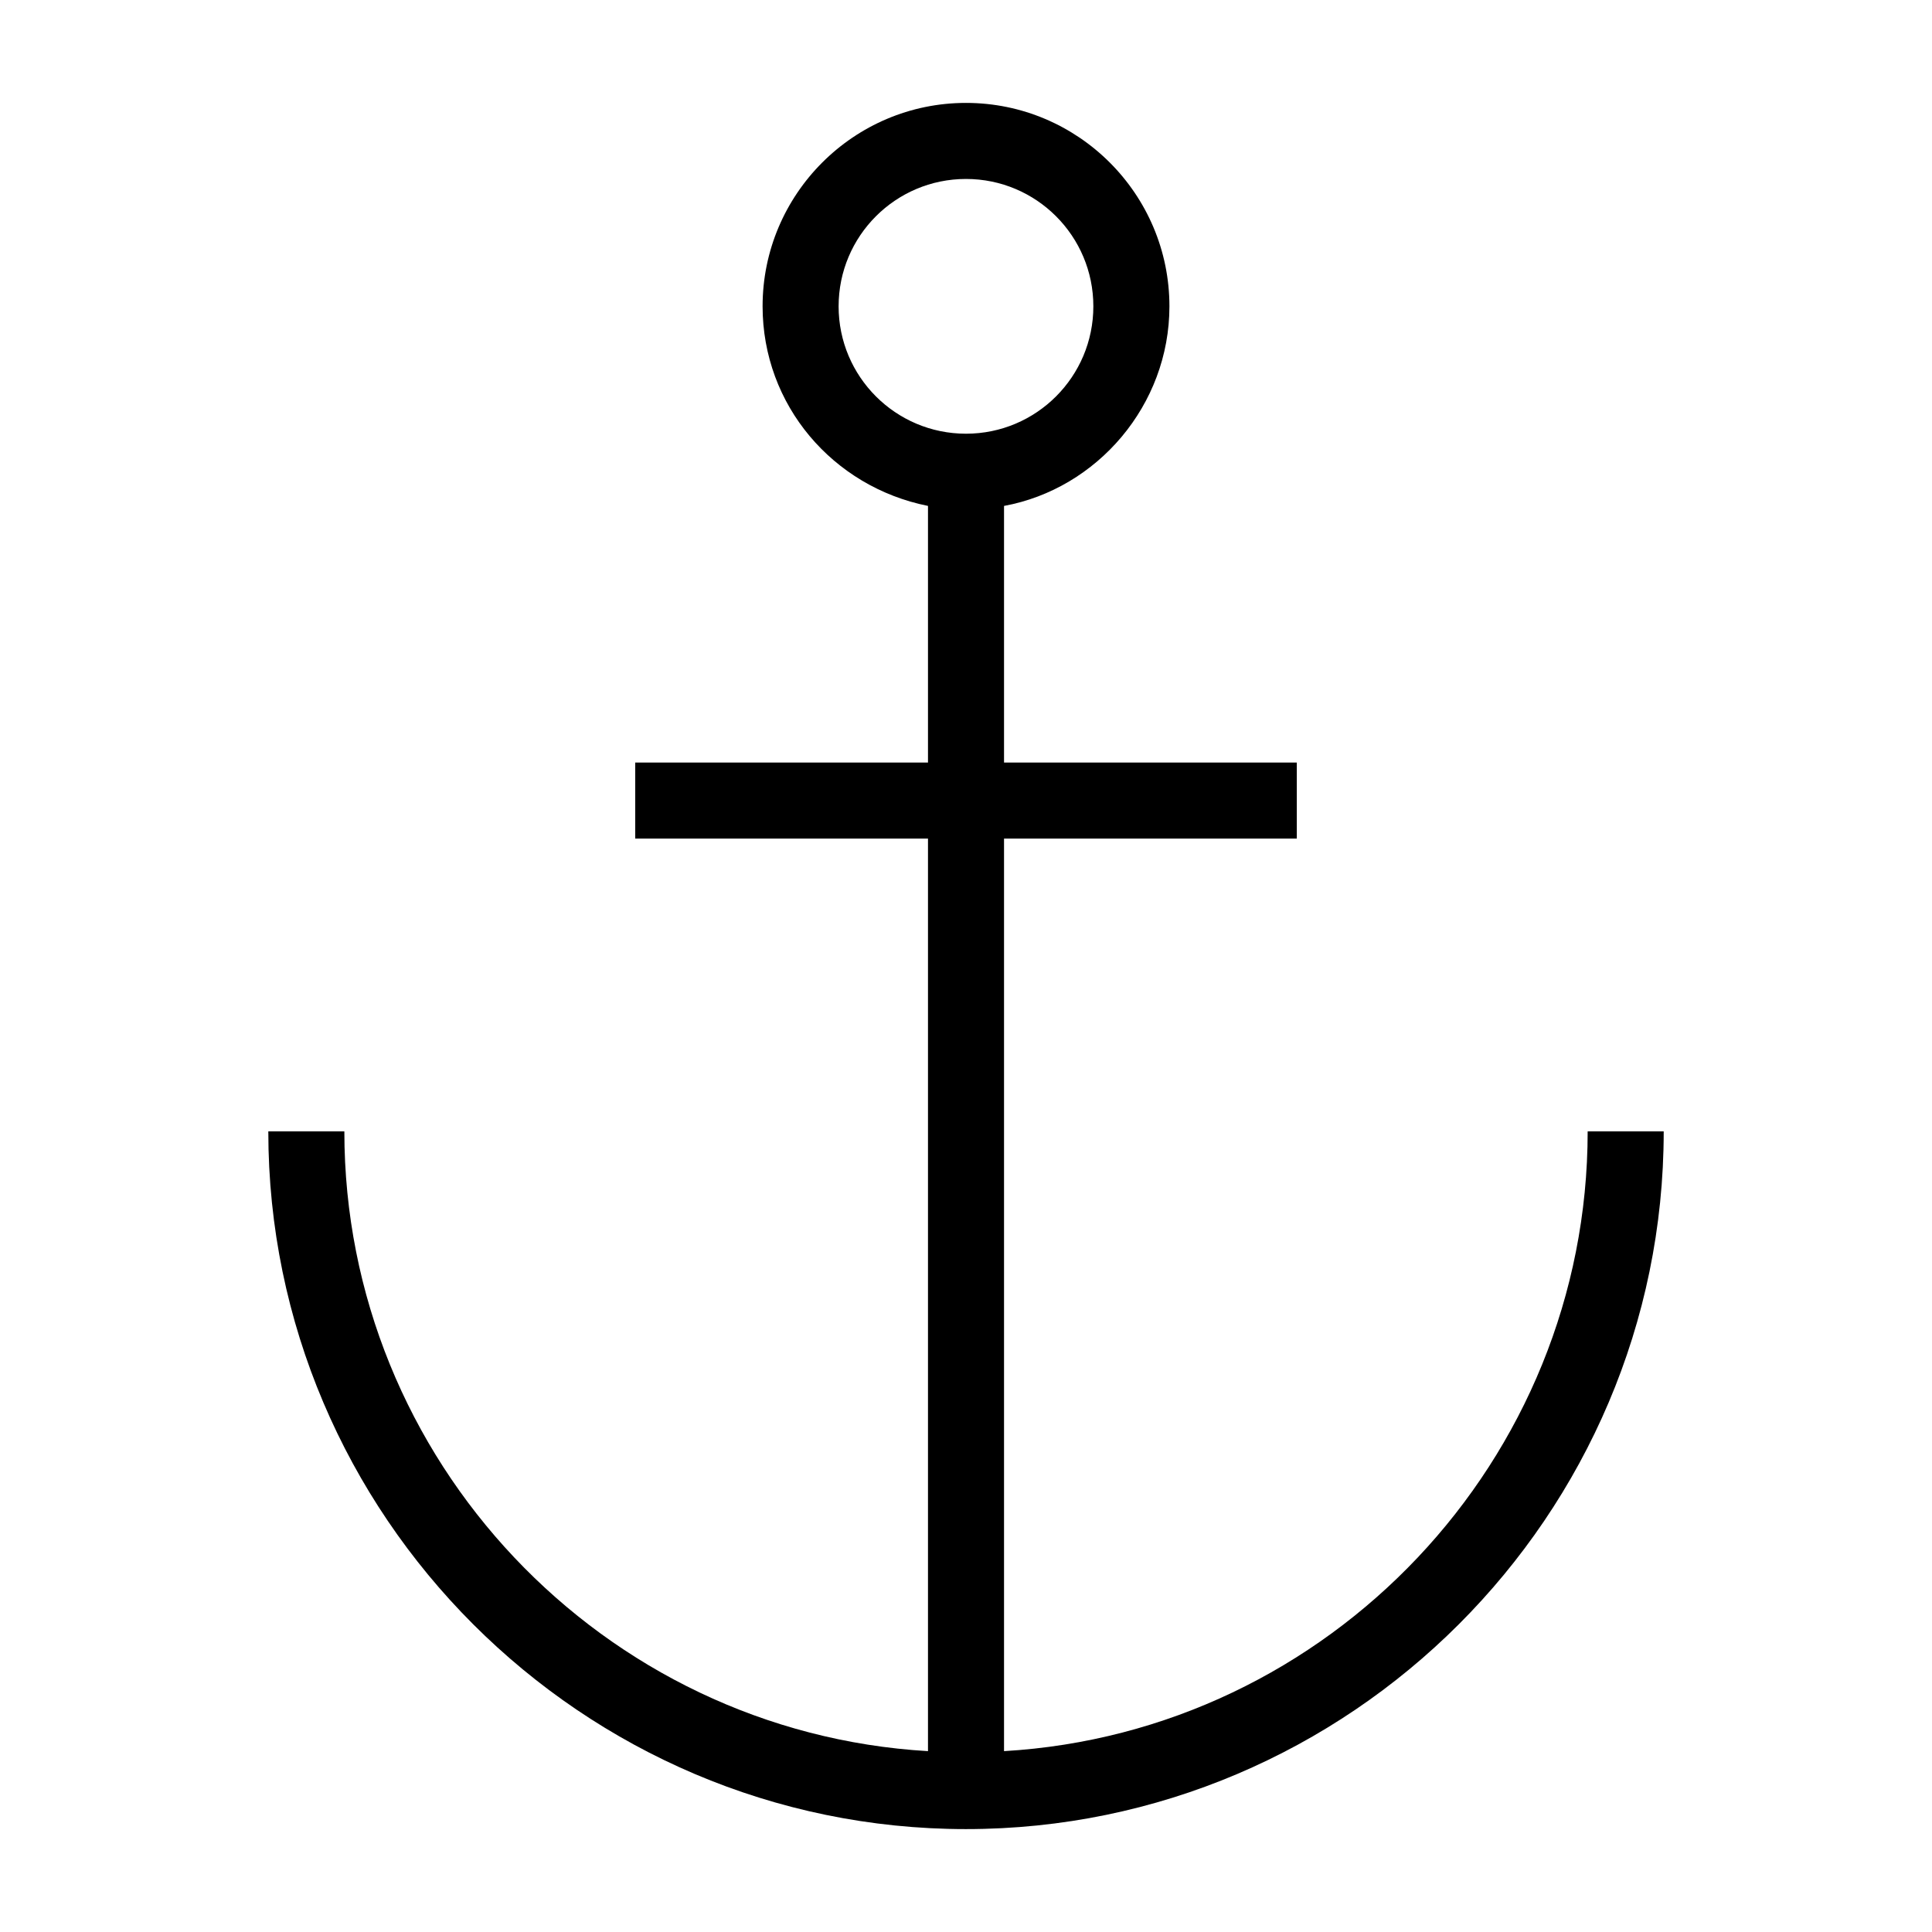 <?xml version="1.0" encoding="UTF-8"?>
<!-- Uploaded to: SVG Repo, www.svgrepo.com, Generator: SVG Repo Mixer Tools -->
<svg fill="#000000" width="800px" height="800px" version="1.1" viewBox="144 144 512 512" xmlns="http://www.w3.org/2000/svg">
 <path d="m400 628.73c101.77 0 184.9-83.129 184.9-184.9h-20.152c0 87.16-68.52 159.21-154.67 164.24v-241.83h77.586v-20.152h-77.586v-68.012c24.688-4.535 43.832-26.703 43.832-52.898 0-29.727-24.184-53.906-53.906-53.906-29.727-0.004-53.91 24.18-53.91 53.902 0 26.199 18.641 47.863 43.832 52.898v68.016h-77.586v20.152h77.586v241.83c-86.152-5.039-154.67-77.082-154.67-164.24h-20.152c0 101.77 83.129 184.9 184.9 184.9zm-33.758-403.55c0-18.641 15.113-33.754 33.754-33.754s33.754 15.113 33.754 33.754c0.004 18.641-15.109 33.758-33.75 33.758s-33.758-15.117-33.758-33.758z"/>
</svg>